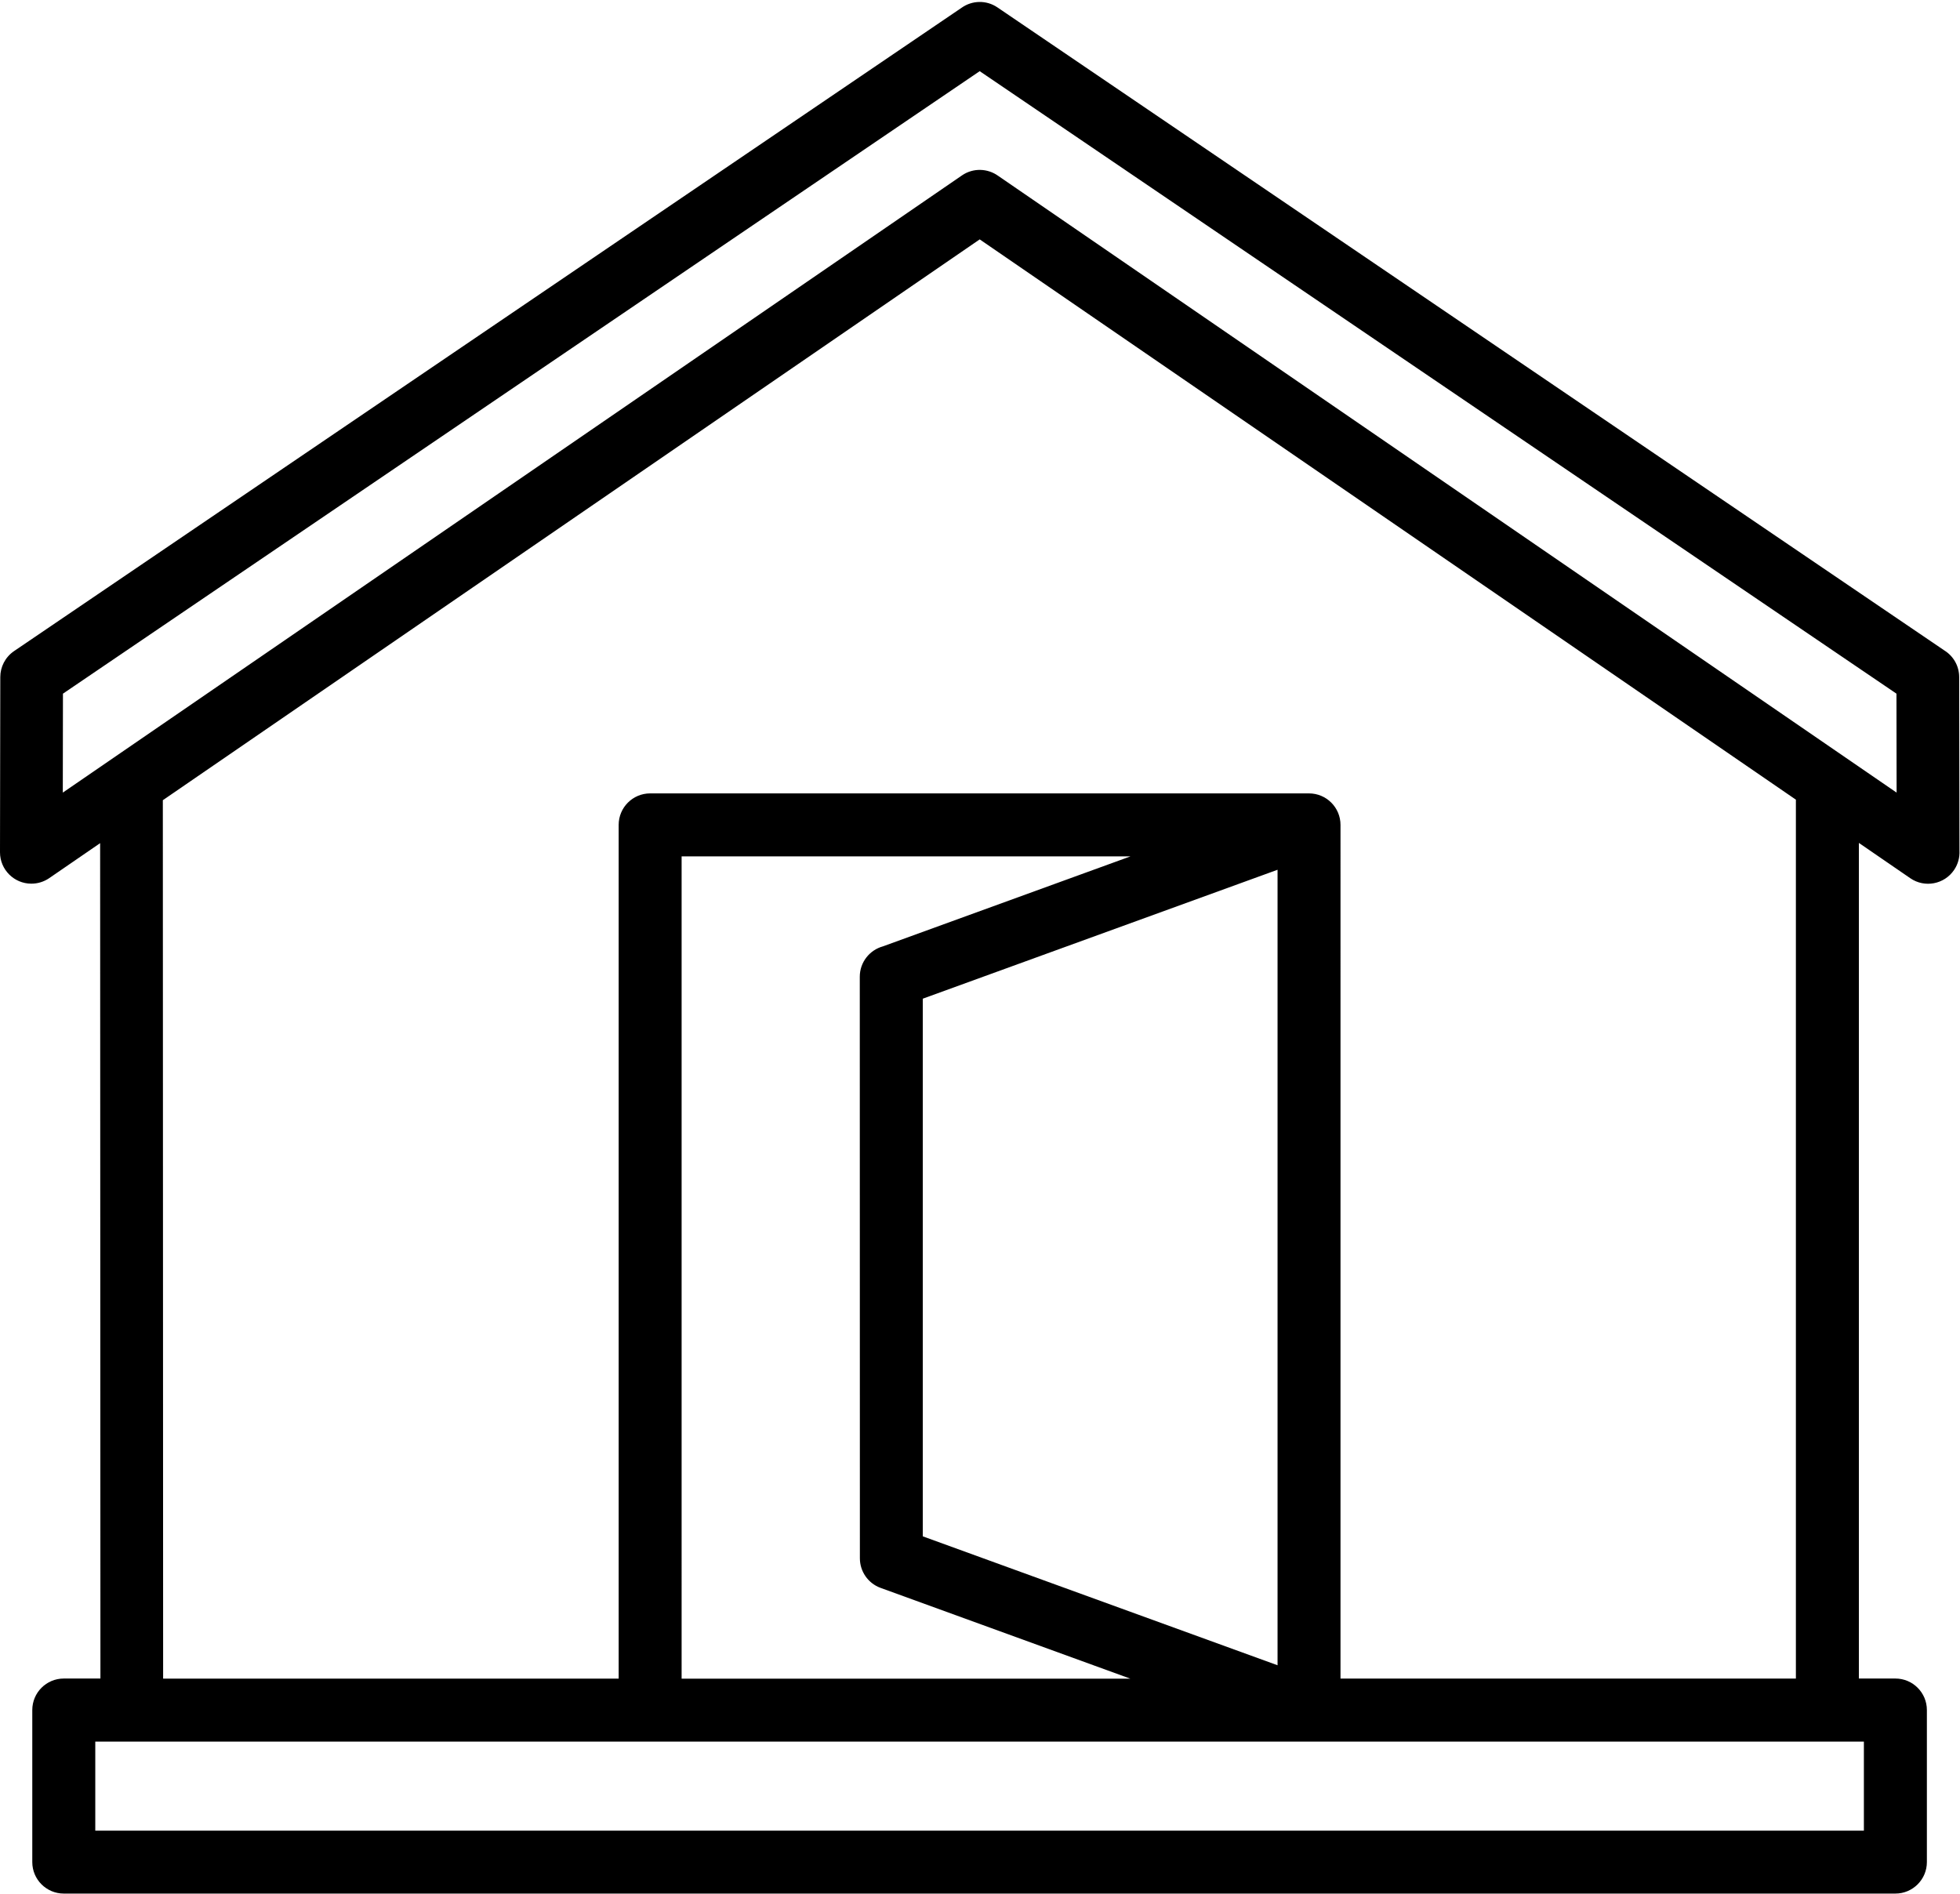<?xml version="1.0" encoding="UTF-8"?><svg xmlns="http://www.w3.org/2000/svg" xmlns:xlink="http://www.w3.org/1999/xlink" height="386.6" preserveAspectRatio="xMidYMid meet" version="1.0" viewBox="0.0 -0.4 400.1 386.6" width="400.1" zoomAndPan="magnify"><g id="change1_1"><path d="M399.93,137.82c0-2.28-1.19-4.28-2.99-5.41L203.59,1.1c-2.26-1.53-5.15-1.42-7.26,0.06L2.87,132.52 c-1.82,1.24-2.81,3.25-2.81,5.3L0,173.6c0,3.53,2.87,6.4,6.4,6.4c1.34,0,2.58-0.41,3.62-1.11l10.42-7.16l0.06,170.54h-7.48 c-3.55,0-6.43,2.88-6.43,6.43v31.04c0,3.55,2.88,6.43,6.43,6.43h373.89c3.55,0,6.43-2.88,6.43-6.43v-31.04 c0-3.55-2.88-6.43-6.43-6.43h-7.45V171.68l10.51,7.22l0,0c2.92,2,6.92,1.24,8.91-1.68c0.83-1.21,1.18-2.61,1.11-3.97L399.93,137.82z M260.79,339.56l-72.42-26.32V203.48l72.42-26.32V339.56z M180.23,192.8L180.23,192.8c-2.72,0.75-4.72,3.24-4.72,6.2l0.02,118.73 c0,2.62,1.62,5.08,4.22,6.03l51,18.54h-91.61V174.43h91.62L180.23,192.8z M380.48,373.32H19.45v-18.18h7.45v0h105.82c0,0,0,0,0,0 h134.49c0,0,0,0,0,0c0,0,0.01,0,0.01,0h105.81c0.03,0,0.05,0,0.08,0h7.37V373.32z M366.6,342.28h-92.96V168 c0-3.55-2.88-6.43-6.43-6.43H132.72c-3.55,0-6.43,2.88-6.43,6.43v174.29H33.3l-0.06-179.33L199.99,48.47L366.6,162.85V342.28z M203.73,35.48L203.73,35.48c-2.13-1.52-5.07-1.64-7.35-0.08L12.82,161.41l0.03-20.2L199.99,14.13l187.14,127.08l0.03,20.2 L203.73,35.48z"/></g></svg>
